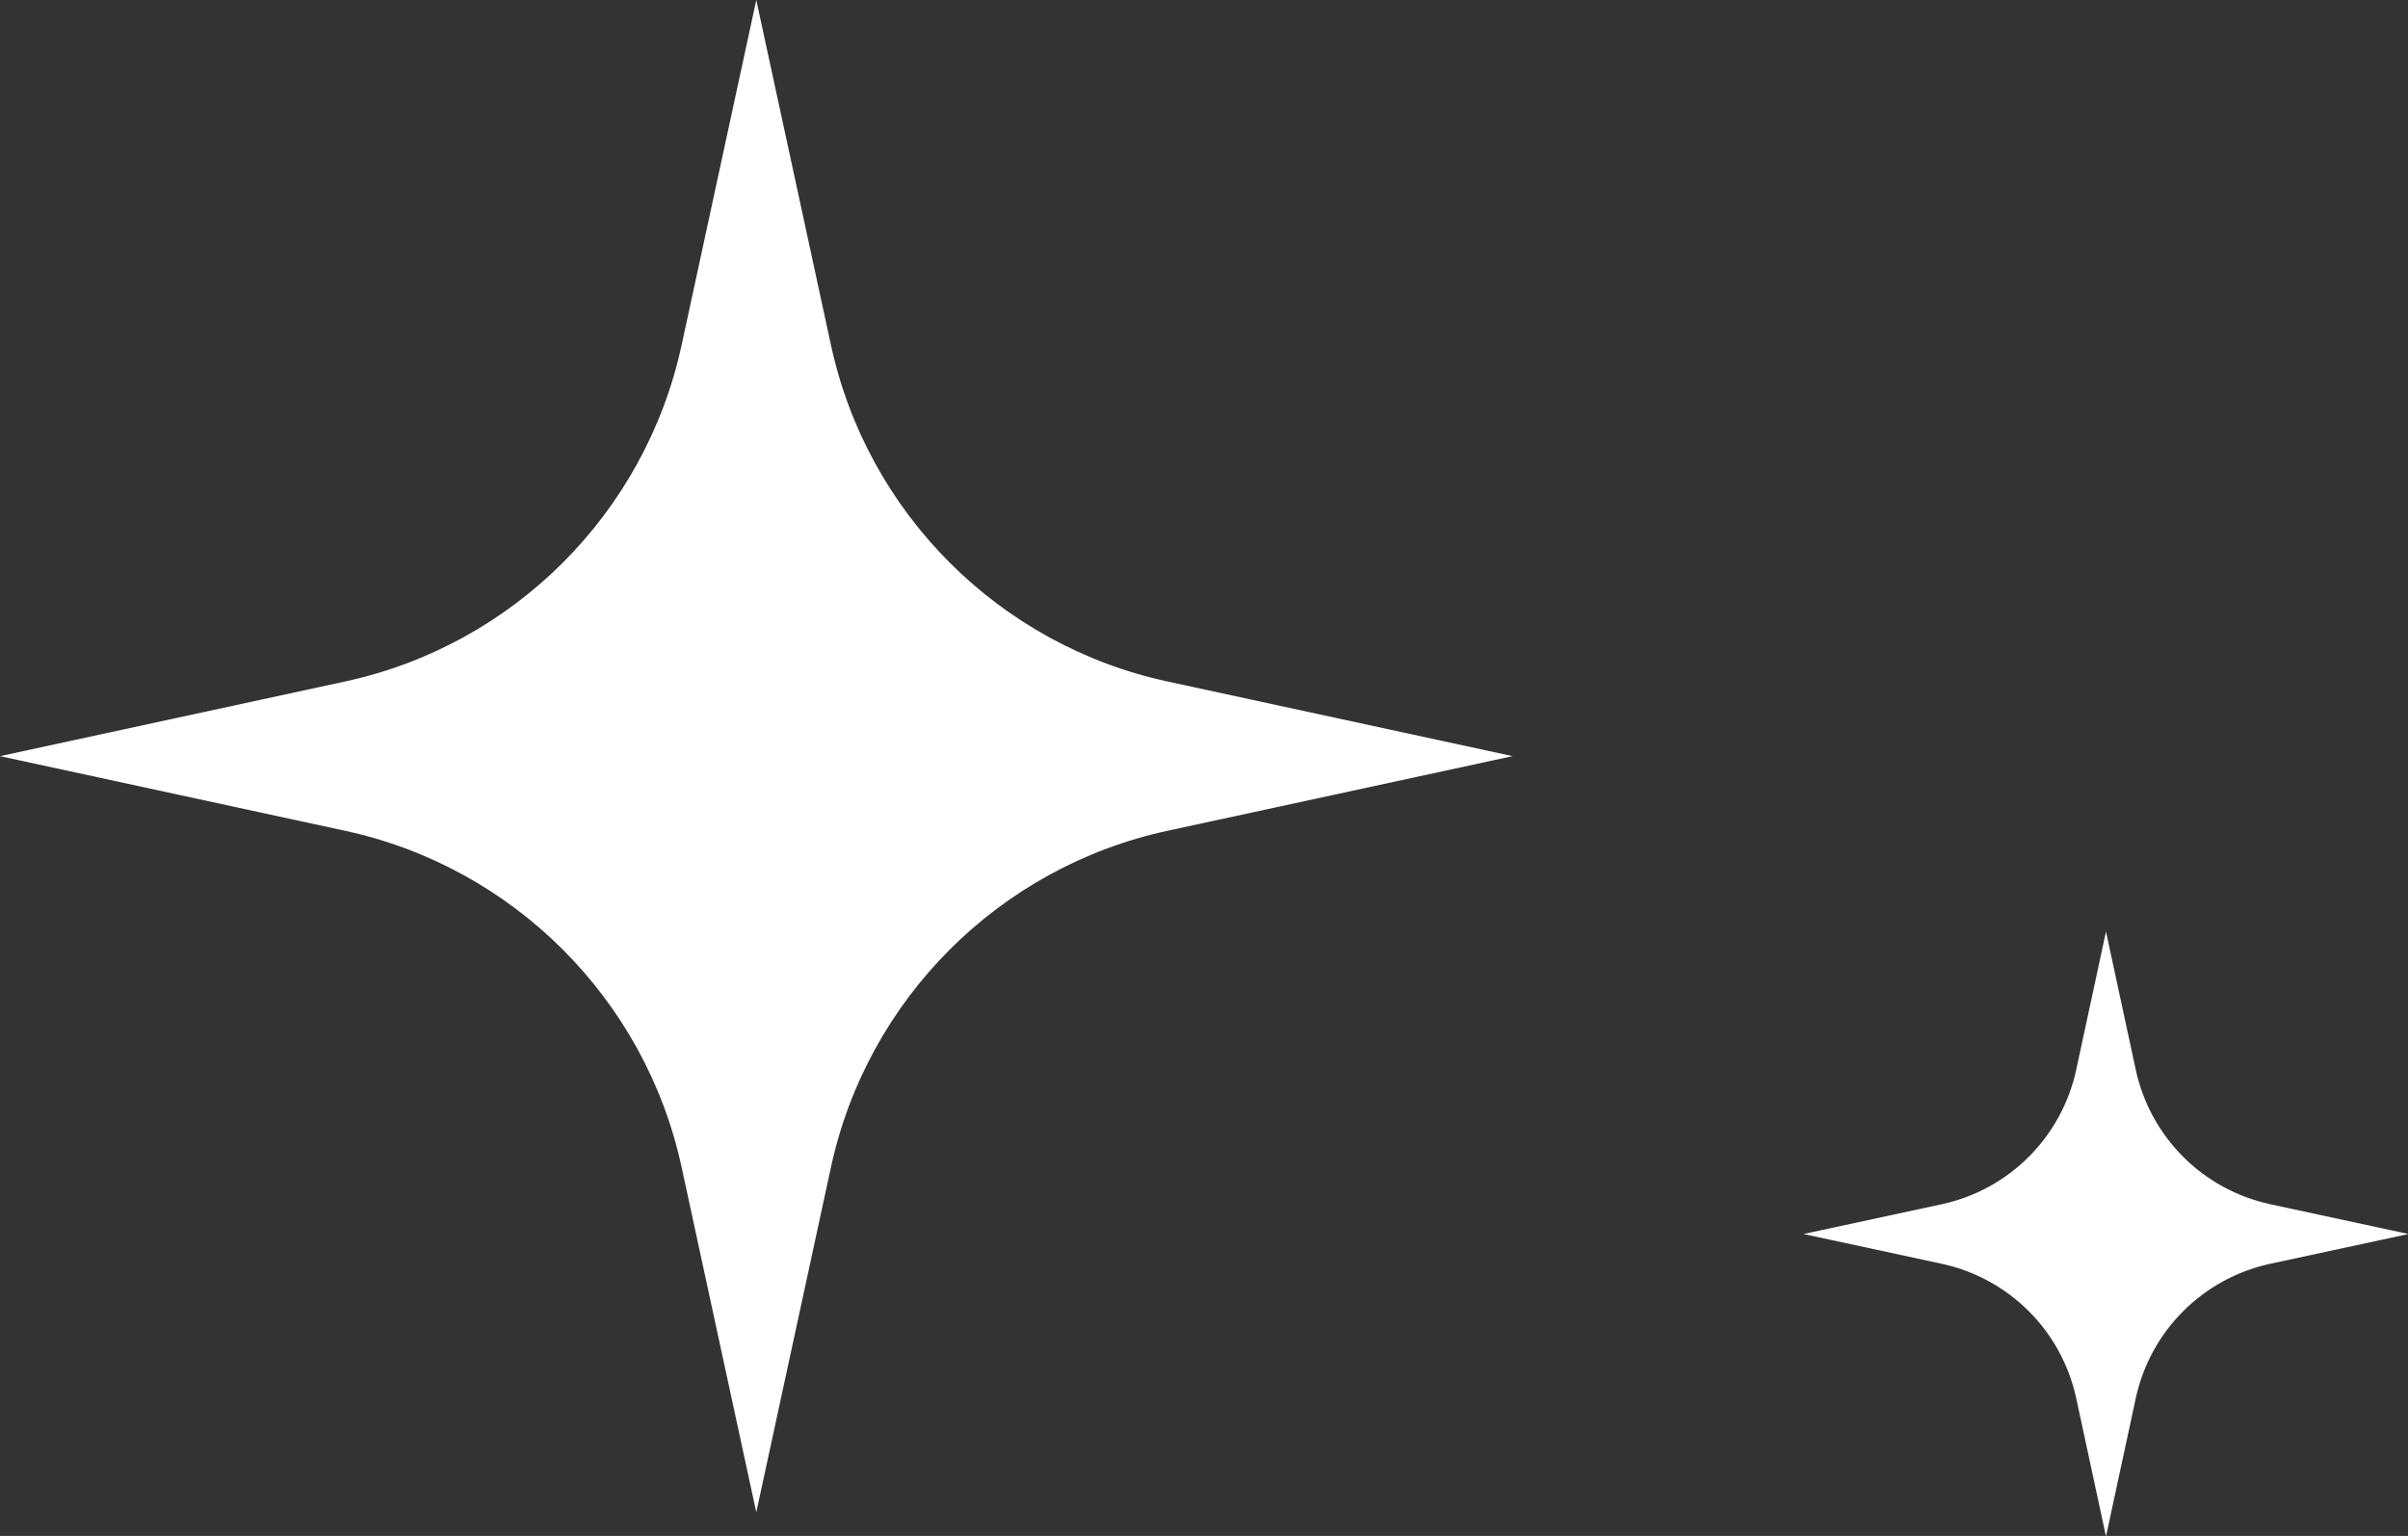 <?xml version="1.0" encoding="UTF-8"?>
<svg id="_レイヤー_2" data-name="レイヤー_2" xmlns="http://www.w3.org/2000/svg" viewBox="0 0 47.76 30.47">
  <rect x="0" y="0" width="47.76" height="30.47" fill="#333333" stroke="none"/>
  <defs>
    <style>
      .cls-1 {
        fill: #fff;
      }
    </style>
  </defs>
  <g id="_データ" data-name="データ">
    <g>
      <path class="cls-1" d="M45.03,25.07l2.74-.59-2.74-.59c-1.34-.29-2.38-1.33-2.67-2.67l-.59-2.74-.59,2.74c-.29,1.34-1.33,2.38-2.67,2.67l-2.74.59,2.74.59c1.34.29,2.38,1.33,2.67,2.67l.59,2.74.59-2.74c.29-1.34,1.33-2.38,2.67-2.67Z"/>
      <path class="cls-1" d="M23.16,16.48l6.84-1.48-6.84-1.48c-3.34-.72-5.96-3.34-6.68-6.68l-1.48-6.84-1.48,6.84c-.72,3.34-3.34,5.96-6.68,6.68l-6.84,1.48,6.84,1.48c3.34.72,5.96,3.34,6.68,6.68l1.48,6.84,1.48-6.84c.72-3.34,3.34-5.96,6.68-6.68Z"/>
    </g>
  </g>
</svg>